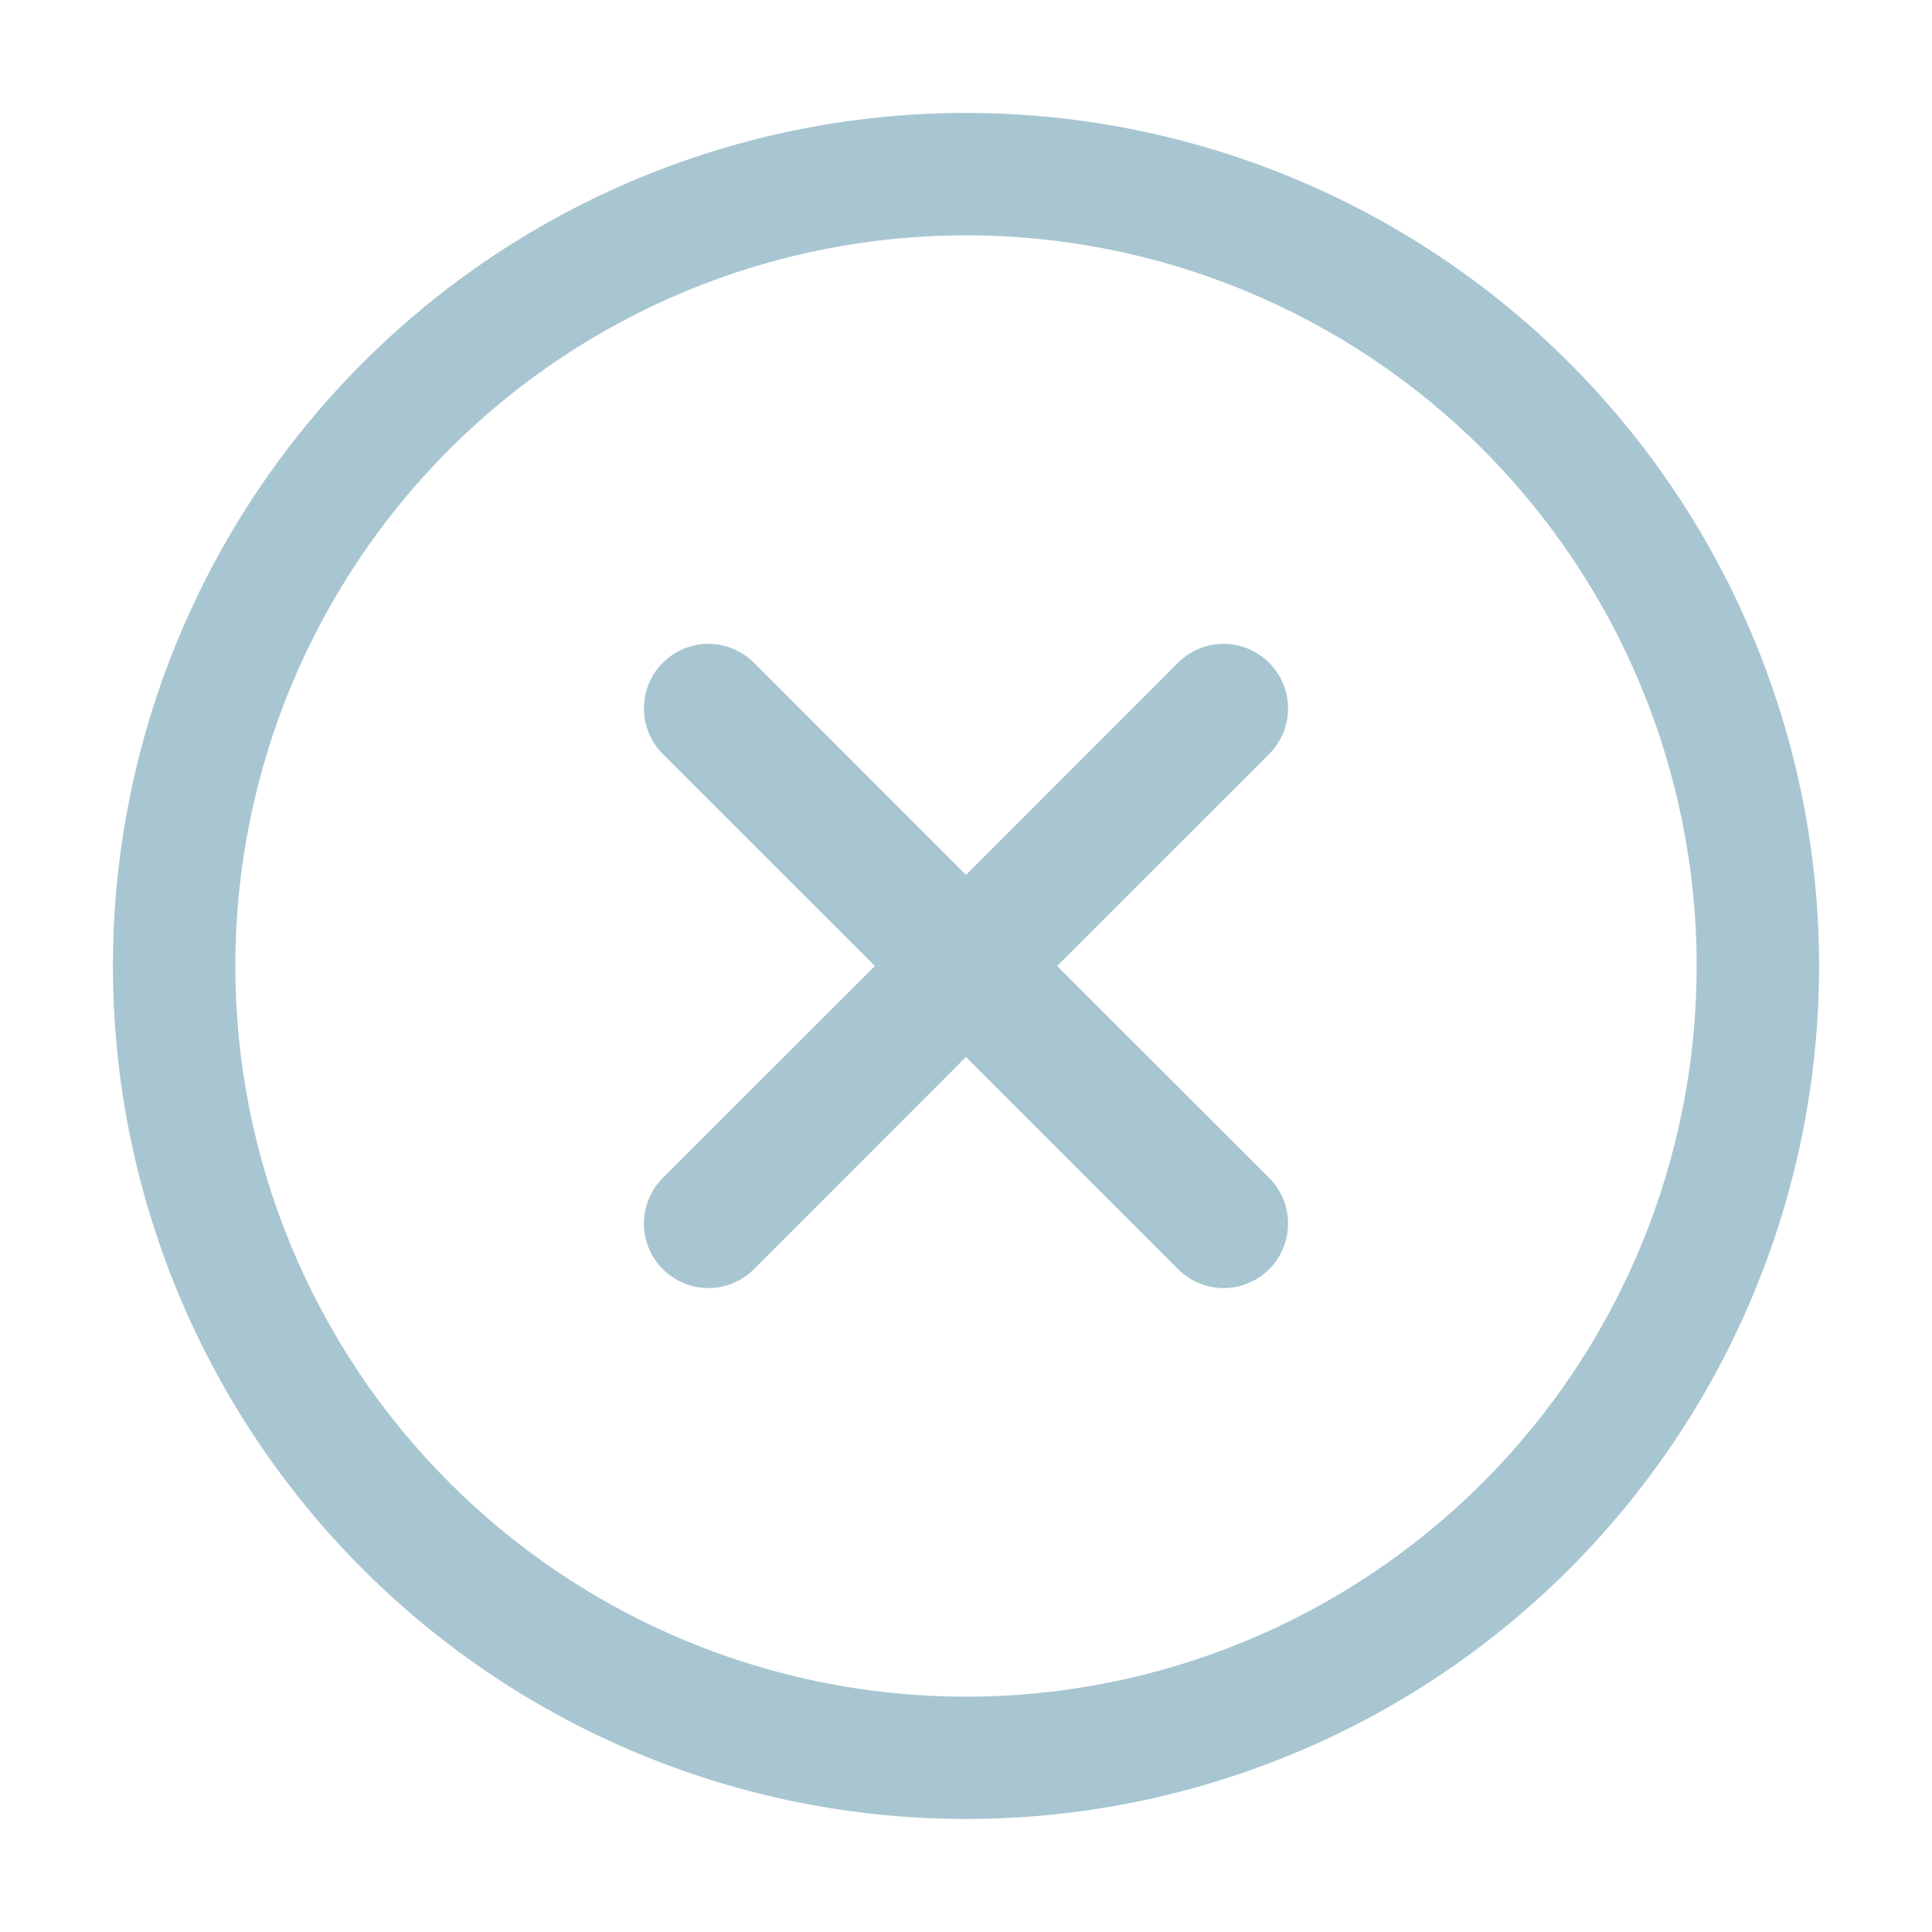 <?xml version="1.0" encoding="UTF-8"?> <svg xmlns="http://www.w3.org/2000/svg" viewBox="0 0 20 20" fill="none"><path fill-rule="evenodd" clip-rule="evenodd" d="M1.169 10C1.169 7.658 2.1 5.411 3.756 3.755C5.412 2.099 7.658 1.169 10 1.169C12.342 1.169 14.588 2.099 16.244 3.755C17.9 5.411 18.831 7.658 18.831 10C18.831 12.342 17.9 14.588 16.244 16.244C14.588 17.9 12.342 18.83 10 18.83C7.658 18.83 5.412 17.9 3.756 16.244C2.1 14.588 1.169 12.342 1.169 10ZM10 2.436C7.994 2.436 6.07 3.233 4.652 4.651C3.233 6.07 2.436 7.994 2.436 10C2.436 12.006 3.233 13.93 4.652 15.348C6.07 16.767 7.994 17.564 10 17.564C12.006 17.564 13.93 16.767 15.349 15.348C16.767 13.93 17.564 12.006 17.564 10C17.564 7.994 16.767 6.07 15.349 4.651C13.93 3.233 12.006 2.436 10 2.436ZM13.139 6.862C13.264 6.987 13.334 7.157 13.334 7.334C13.334 7.51 13.264 7.68 13.139 7.805L10.943 10L13.139 12.194C13.264 12.319 13.334 12.489 13.334 12.666C13.334 12.843 13.264 13.013 13.139 13.138C13.014 13.263 12.844 13.334 12.667 13.334C12.49 13.334 12.32 13.263 12.195 13.138L10 10.942L7.805 13.138C7.743 13.2 7.67 13.249 7.589 13.283C7.508 13.317 7.421 13.334 7.333 13.334C7.246 13.334 7.159 13.317 7.078 13.283C6.997 13.249 6.923 13.2 6.861 13.138C6.799 13.076 6.75 13.003 6.717 12.922C6.683 12.841 6.666 12.754 6.666 12.666C6.666 12.579 6.683 12.492 6.717 12.411C6.75 12.33 6.799 12.256 6.861 12.194L9.057 10L6.861 7.805C6.736 7.68 6.666 7.51 6.666 7.333C6.666 7.156 6.736 6.986 6.861 6.861C6.987 6.736 7.156 6.665 7.333 6.665C7.51 6.665 7.68 6.736 7.805 6.861L10 9.057L12.195 6.861C12.257 6.799 12.33 6.75 12.411 6.716C12.492 6.682 12.579 6.665 12.667 6.665C12.754 6.665 12.841 6.682 12.922 6.716C13.003 6.75 13.077 6.8 13.139 6.862Z" fill="#A8C6D1"></path></svg> 